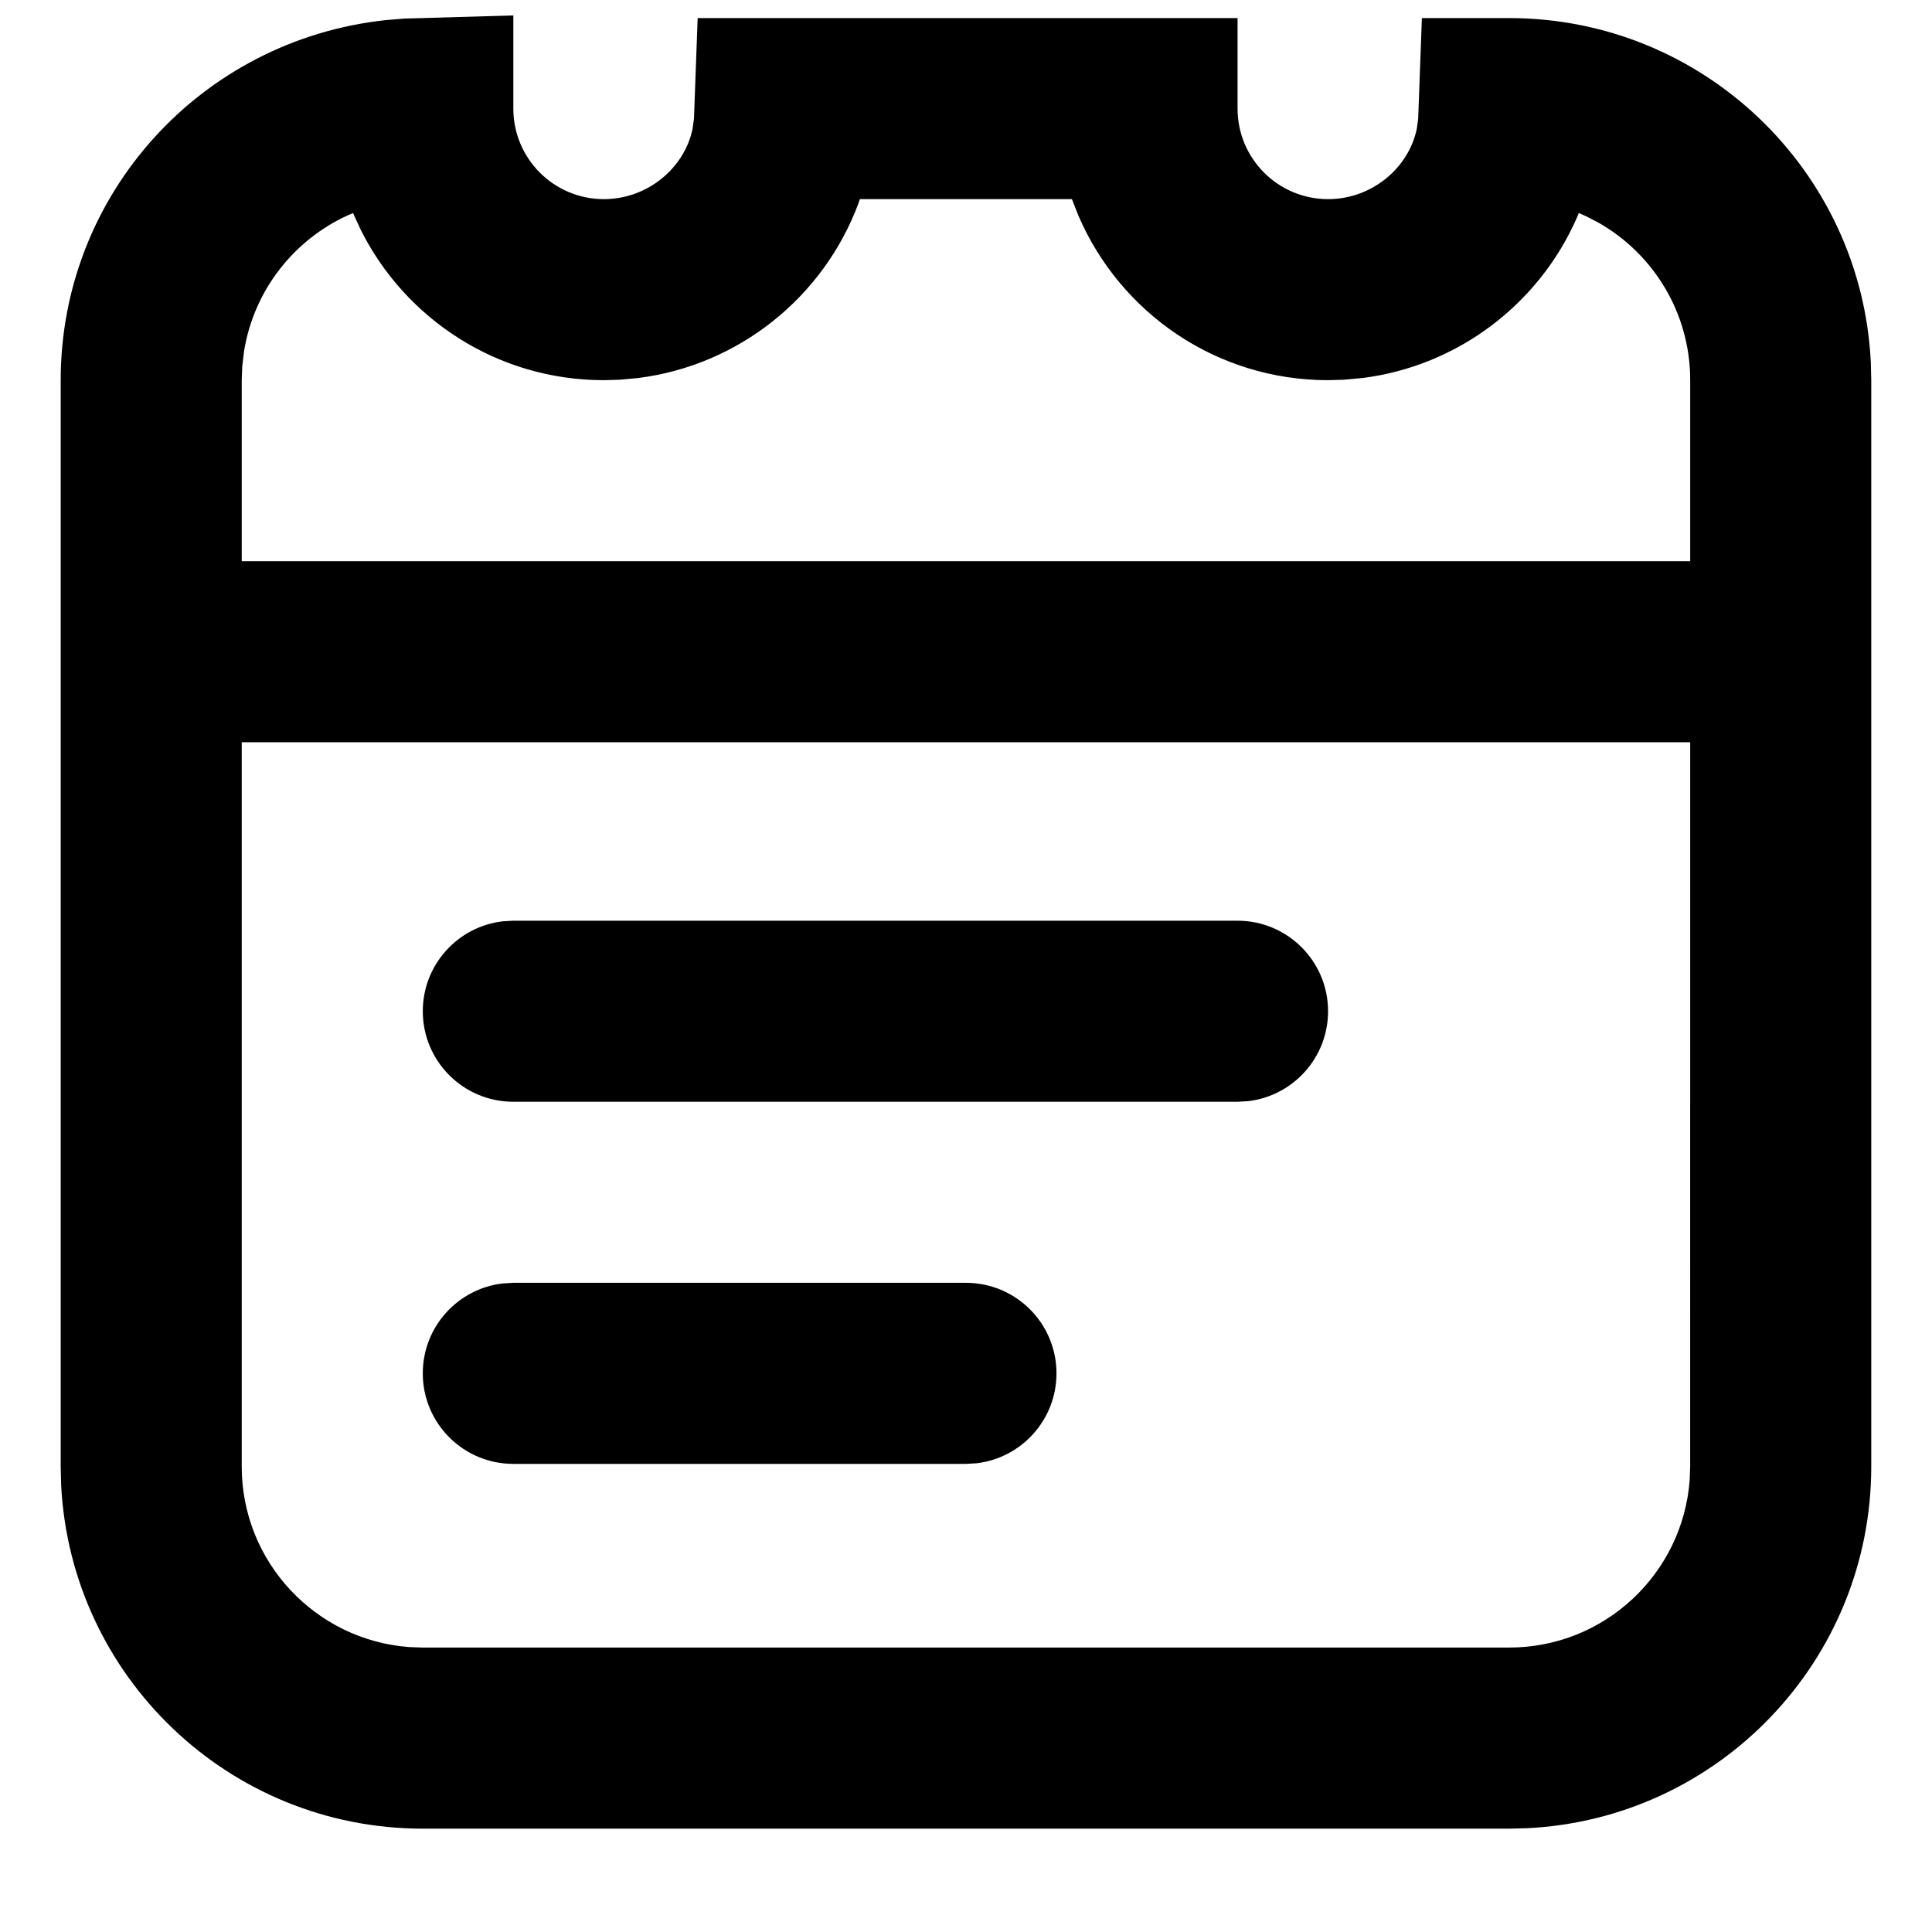 <?xml version="1.0" encoding="UTF-8"?>
<!-- The Best Svg Icon site in the world: iconSvg.co, Visit us! https://iconsvg.co -->
<svg width="800px" height="800px" version="1.1" viewBox="144 144 512 512" xmlns="http://www.w3.org/2000/svg">
 <defs>
  <clipPath id="a">
   <path d="m160 148.09h480v480.91h-480z"/>
  </clipPath>
 </defs>
 <g clip-path="url(#a)">
  <path d="m280.04 148.09v24.695c0 13.25 10.742 23.988 23.992 23.988 11.609 0 21.391-8.289 23.508-18.656l0.367-2.633 0.98-26.691h143.08v23.992c0 13.25 10.738 23.988 23.988 23.988 11.613 0 21.391-8.289 23.512-18.656l0.363-2.633 0.984-26.691h23.125c51.391 0 93.348 40.398 95.844 91.176l0.117 4.789v287.89c0 51.395-40.398 93.352-91.172 95.844l-4.789 0.121h-287.89c-51.395 0-93.352-40.402-95.848-91.176l-0.117-4.789v-287.89c0-49.262 37.215-90.152 86.113-95.426l4.93-0.406zm311.88 192.62h-383.86v191.93c0 25.293 19.574 46.02 44.402 47.852l3.582 0.129h287.89c25.293 0 46.016-19.574 47.848-44.398l0.133-3.582zm-191.93 143.25c13.25 0 23.988 10.742 23.988 23.992 0 12.305-9.262 22.445-21.191 23.832l-2.797 0.16h-119.96c-13.25 0-23.988-10.742-23.988-23.992 0-12.305 9.258-22.441 21.191-23.828l2.797-0.164zm71.973-95.961c13.25 0 23.988 10.742 23.988 23.988 0 12.305-9.262 22.445-21.191 23.832l-2.797 0.16h-191.93c-13.25 0-23.988-10.742-23.988-23.992 0-12.301 9.258-22.441 21.191-23.828l2.797-0.16zm-43.906-191.23h-56.184l-0.398 1.184c-9.23 24.734-31.633 42.906-58.496 46.246l-4.785 0.434-4.168 0.121c-28.242 0-52.688-16.27-64.473-39.945l-1.844-4.012-0.141-0.332-1.301 0.551c-14.426 6.531-25.008 19.992-27.594 36.066l-0.48 4.066-0.133 3.606v47.973h383.86v-47.973c0-17.988-9.898-33.664-24.543-41.879l-3.211-1.645-1.777-0.766-0.48 1.18c-9.996 22.828-31.469 39.367-56.961 42.551l-4.824 0.438-4.168 0.121c-29.668 0-55.145-17.953-66.16-43.59l-1.617-4.109z"/>
 </g>
</svg>